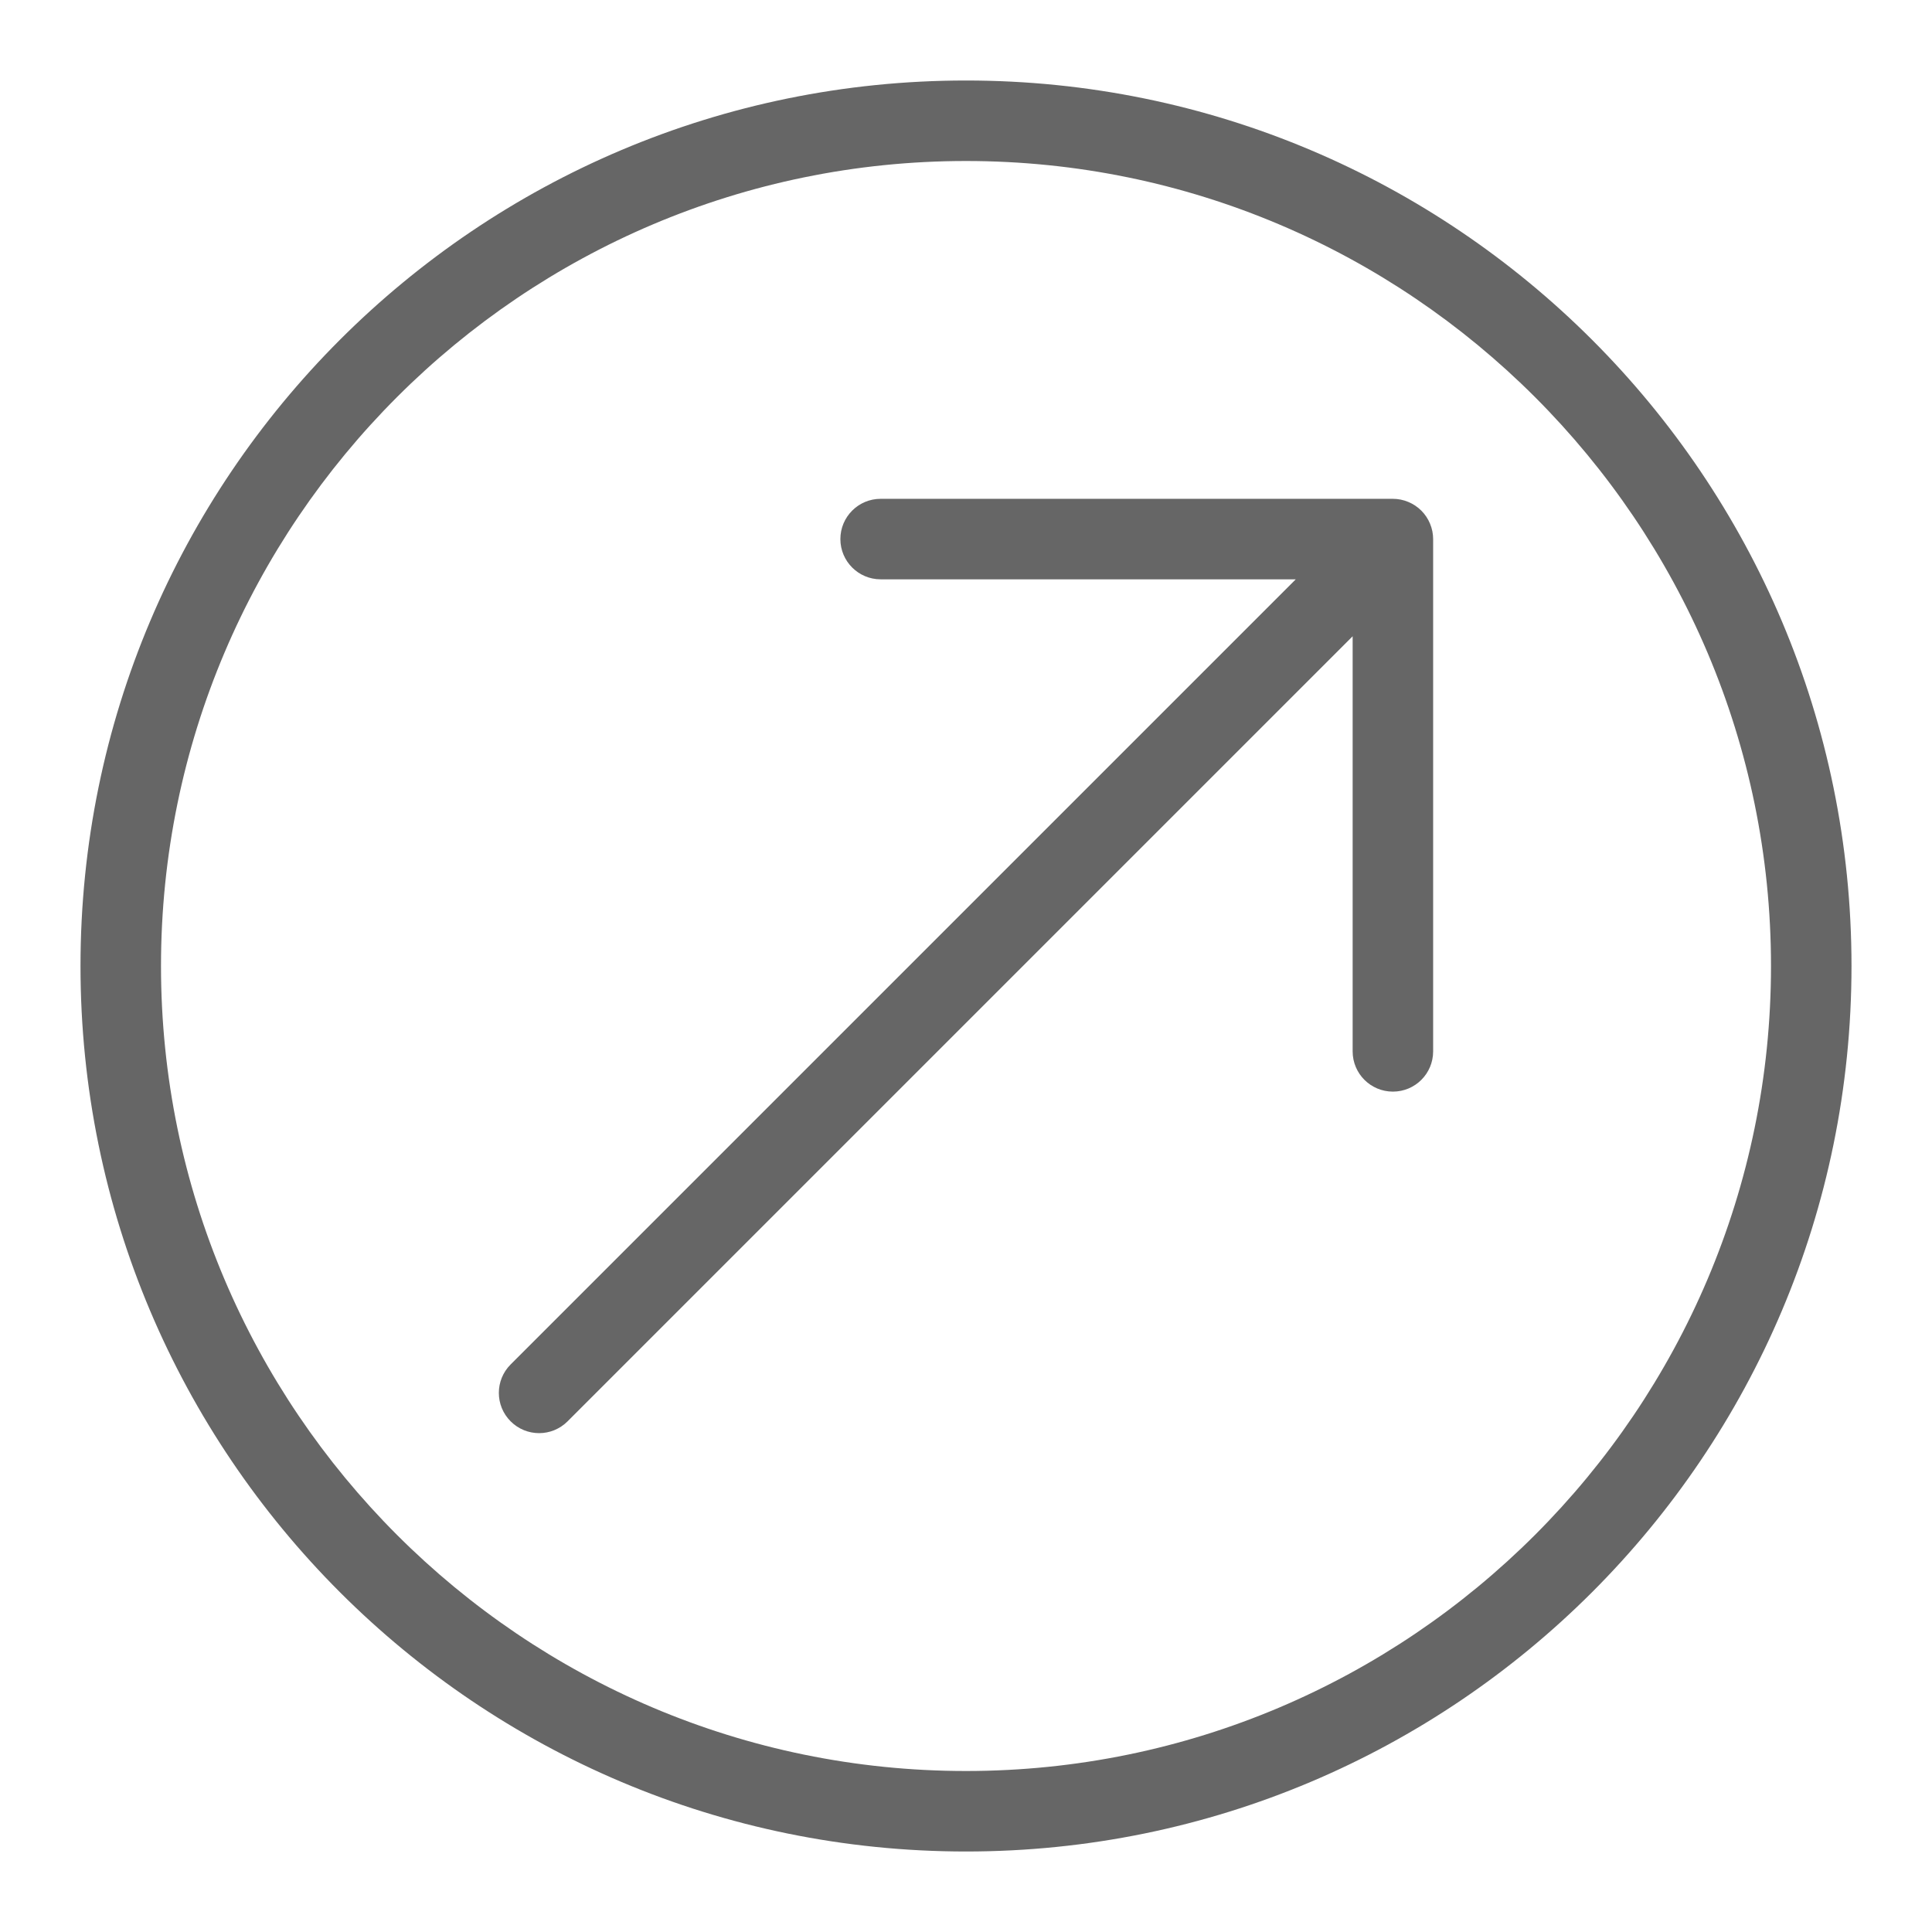 <?xml version="1.0" encoding="utf-8"?>
<!-- Generator: Adobe Illustrator 23.0.2, SVG Export Plug-In . SVG Version: 6.00 Build 0)  -->
<svg version="1.1" xmlns="http://www.w3.org/2000/svg" xmlns:xlink="http://www.w3.org/1999/xlink" x="0px" y="0px"
	 viewBox="0 0 48 48" enable-background="new 0 0 48 48" xml:space="preserve">
<g id="Grid">
</g>
<g id="Ebene_1">
	<path fill="#666666" d="M24,2C11.85,2,2,11.85,2,24s9.85,22,22,22s22-9.85,22-22S36.15,2,24,2z M24,44C12.972,44,4,35.028,4,24
		C4,12.972,12.972,4,24,4s20,8.972,20,20C44,35.028,35.028,44,24,44z M35.606,13.394v12.727c0,0.553-0.447,1-1,1
		c-0.553,0-1-0.447-1-1V15.808L14.101,35.313c-0.195,0.195-0.451,0.293-0.707,0.293c-0.256,0-0.512-0.098-0.707-0.293
		c-0.391-0.391-0.391-1.023,0-1.414l19.506-19.506H21.879c-0.552,0-1-0.448-1-1c0-0.552,0.448-1,1-1h12.727
		c0.13,0,0.26,0.026,0.382,0.077c0.245,0.101,0.44,0.296,0.541,0.541C35.58,13.134,35.606,13.263,35.606,13.394z"/>
</g>
</svg>
